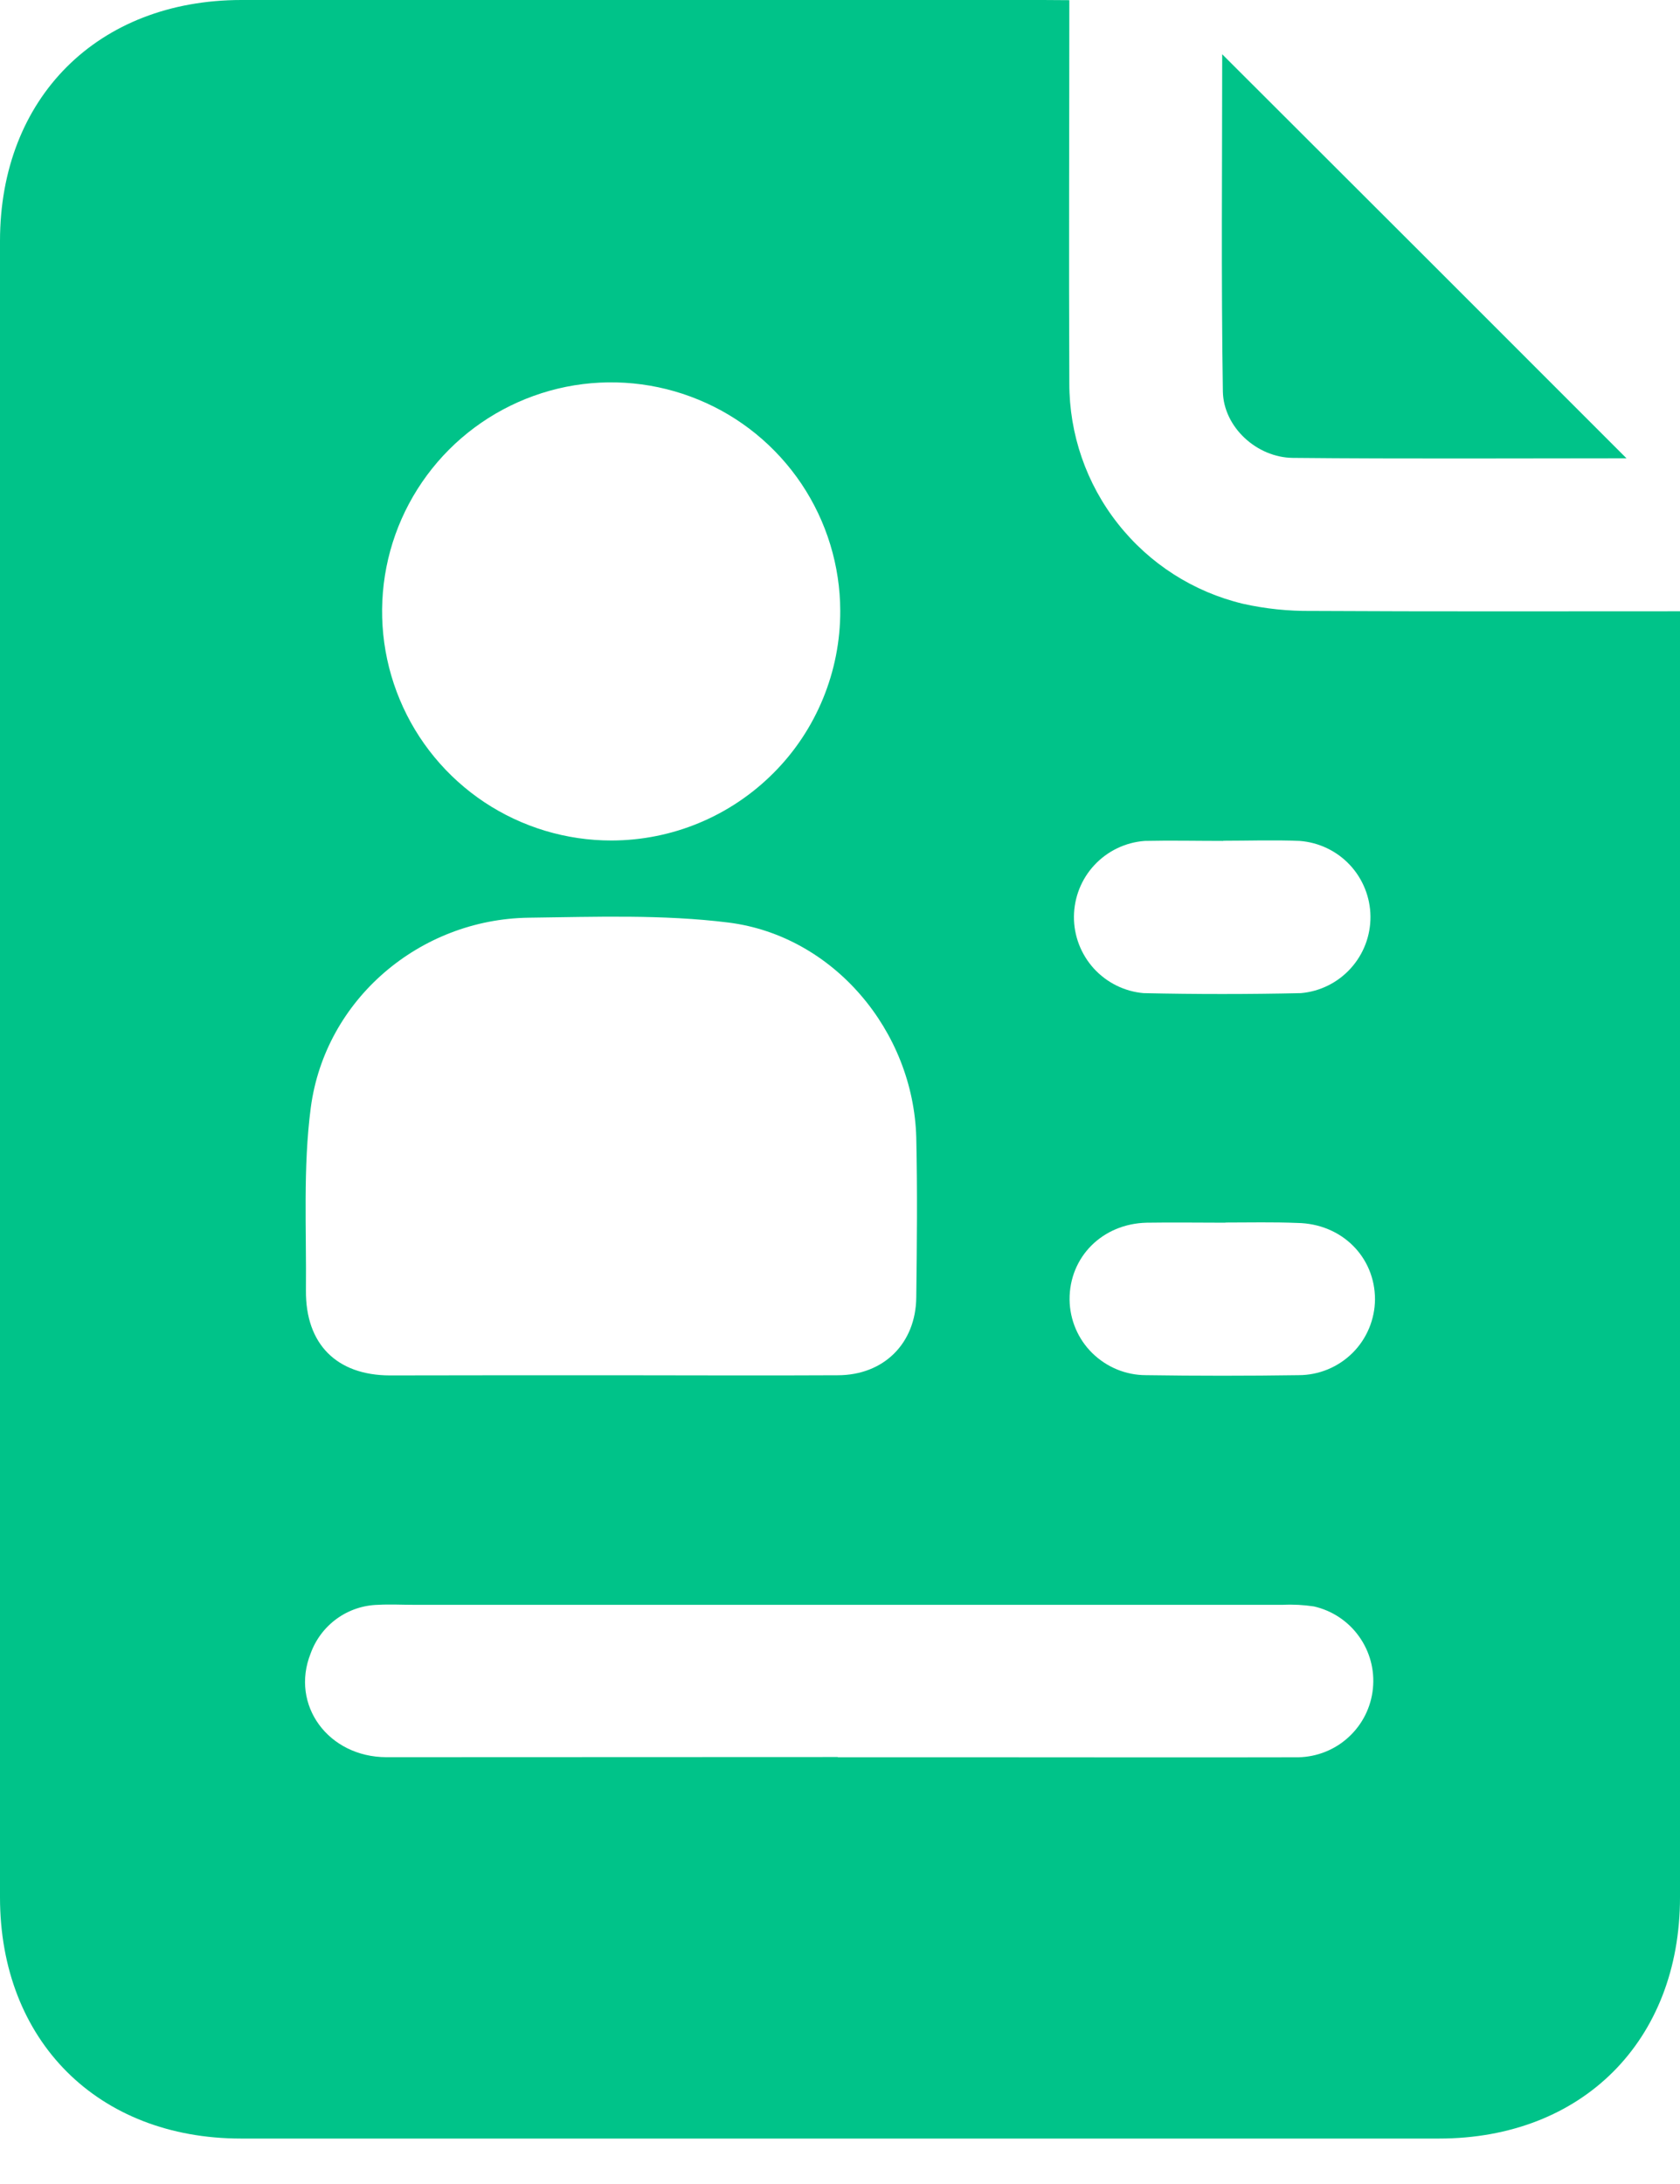<svg width="20" height="26" viewBox="0 0 20 26" fill="none" xmlns="http://www.w3.org/2000/svg">
<path d="M12.73 0.002C12.73 1.551 12.723 3.057 12.73 4.562C12.729 5.168 12.932 5.758 13.308 6.234C13.683 6.711 14.208 7.047 14.798 7.188C15.066 7.248 15.339 7.276 15.613 7.273C17.061 7.281 18.509 7.277 20 7.277V7.587C20 12.587 20 17.587 20 22.586C20 24.295 18.837 25.459 17.131 25.459C12.378 25.459 7.624 25.459 2.87 25.459C1.164 25.459 0 24.294 0 22.587C0 16.015 0 9.442 0 2.869C0 1.164 1.165 0.001 2.873 0C6.054 0 9.236 0 12.417 0L12.73 0.002ZM7.276 16.372C8.175 16.372 9.074 16.377 9.972 16.372C10.521 16.372 10.902 15.993 10.908 15.445C10.916 14.811 10.922 14.177 10.908 13.543C10.874 12.274 9.923 11.141 8.674 10.983C7.891 10.885 7.089 10.915 6.296 10.925C4.997 10.942 3.872 11.896 3.7 13.184C3.606 13.9 3.649 14.637 3.642 15.364C3.637 16.002 4.008 16.372 4.64 16.374C5.516 16.372 6.396 16.372 7.276 16.372ZM10.003 7.274C10.002 6.735 9.841 6.208 9.541 5.76C9.24 5.312 8.814 4.963 8.315 4.758C7.816 4.552 7.268 4.499 6.739 4.605C6.21 4.712 5.725 4.972 5.344 5.354C4.963 5.737 4.704 6.223 4.6 6.752C4.496 7.282 4.551 7.83 4.759 8.328C4.966 8.826 5.317 9.251 5.766 9.55C6.215 9.848 6.743 10.007 7.282 10.006C7.64 10.005 7.995 9.934 8.325 9.796C8.656 9.658 8.956 9.456 9.209 9.202C9.462 8.949 9.662 8.647 9.798 8.316C9.934 7.985 10.004 7.63 10.003 7.271V7.274ZM9.976 20.92H11.68C12.939 20.92 14.199 20.923 15.458 20.92C15.68 20.915 15.893 20.83 16.056 20.679C16.219 20.529 16.322 20.324 16.344 20.103C16.367 19.882 16.308 19.661 16.178 19.48C16.049 19.3 15.858 19.173 15.641 19.124C15.52 19.106 15.397 19.099 15.274 19.105H4.928C4.786 19.105 4.644 19.097 4.502 19.105C4.325 19.109 4.154 19.166 4.01 19.27C3.867 19.373 3.758 19.518 3.698 19.684C3.454 20.297 3.907 20.917 4.6 20.919C6.392 20.918 8.183 20.917 9.972 20.917L9.976 20.92ZM14.564 10.011C14.251 10.011 13.939 10.004 13.627 10.011C13.399 10.028 13.186 10.13 13.03 10.297C12.874 10.463 12.787 10.683 12.785 10.911C12.783 11.139 12.868 11.36 13.021 11.529C13.175 11.698 13.386 11.803 13.613 11.823C14.238 11.837 14.862 11.837 15.487 11.823C15.715 11.803 15.926 11.698 16.08 11.528C16.233 11.359 16.317 11.139 16.315 10.91C16.313 10.682 16.225 10.463 16.069 10.296C15.913 10.13 15.7 10.028 15.472 10.011C15.166 9.998 14.863 10.009 14.56 10.009L14.564 10.011ZM14.591 14.556C14.278 14.556 13.966 14.551 13.653 14.556C13.123 14.567 12.729 14.965 12.733 15.473C12.736 15.712 12.833 15.941 13.003 16.108C13.174 16.276 13.403 16.371 13.642 16.371C14.248 16.38 14.854 16.38 15.46 16.371C15.7 16.371 15.93 16.276 16.101 16.107C16.271 15.938 16.367 15.708 16.369 15.469C16.369 14.963 15.972 14.567 15.444 14.559C15.154 14.547 14.87 14.554 14.587 14.554L14.591 14.556Z" fill="#00C389"/>
<path d="M19.363 5.456C18.058 5.456 16.724 5.464 15.391 5.451C14.962 5.447 14.566 5.085 14.558 4.661C14.537 3.31 14.55 1.96 14.55 0.646C16.149 2.242 17.754 3.845 19.363 5.456Z" fill="#00C389"/>
</svg>
